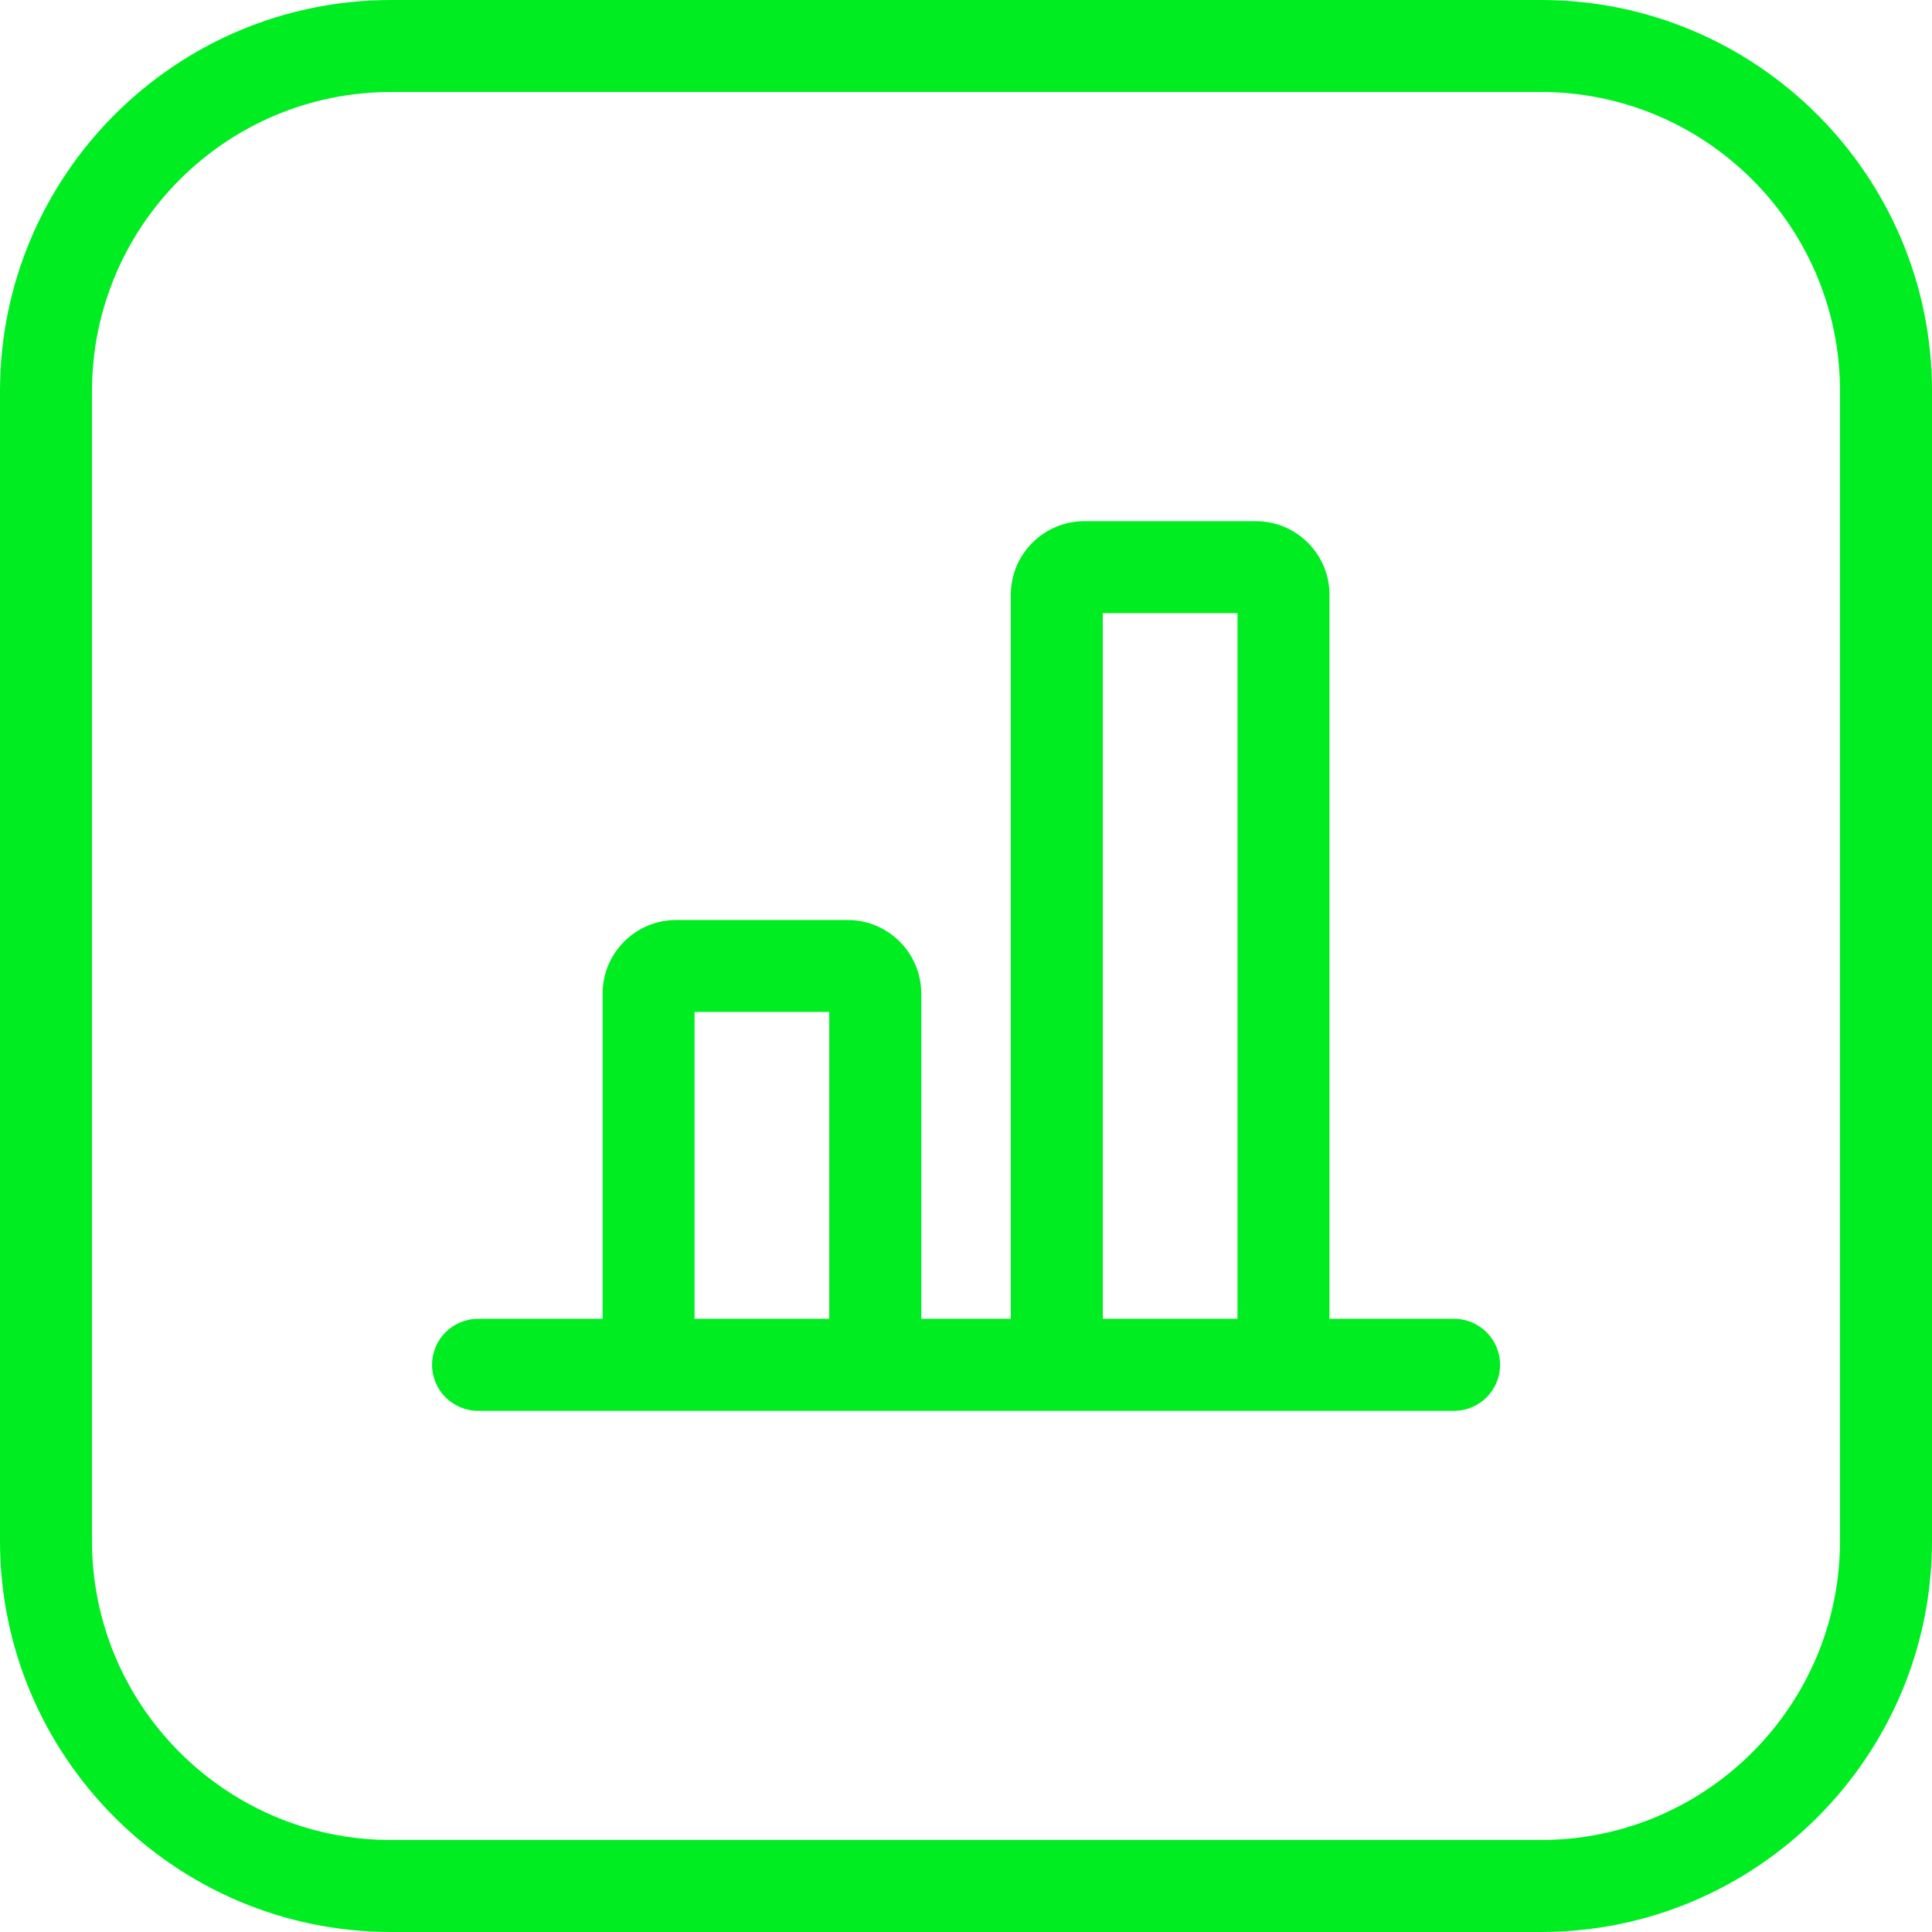 <?xml version="1.0" encoding="UTF-8"?><svg id="Layer_1" xmlns="http://www.w3.org/2000/svg" viewBox="0 0 840 840"><defs><style>.cls-1{fill:#00ed21;stroke-width:0px;}</style></defs><path class="cls-1" d="m670,0H170C76.26,0,0,76.26,0,170v500c0,93.74,76.26,170,170,170h500c93.74,0,170-76.26,170-170V170C840,76.26,763.74,0,670,0Zm130,670c0,71.68-58.32,130-130,130H170c-71.68,0-130-58.32-130-130V170c0-71.68,58.32-130,130-130h500c71.68,0,130,58.32,130,130v500Z"/><path class="cls-1" d="m632.18,573.4h-54.14v-314.81c0-17.64-14.35-31.99-31.99-31.99h-74.58c-17.64,0-31.99,14.35-31.99,31.99v314.81h-38.93v-141.41c0-17.64-14.35-31.99-31.99-31.99h-74.58c-17.64,0-31.99,14.35-31.99,31.99v141.41h-54.14c-11.05,0-20,8.95-20,20s8.95,20,20,20h424.36c11.05,0,20-8.95,20-20s-8.95-20-20-20Zm-152.71-306.81h58.57v306.81h-58.57v-306.81Zm-177.5,173.4h58.57v133.4h-58.57v-133.4Z"/></svg>